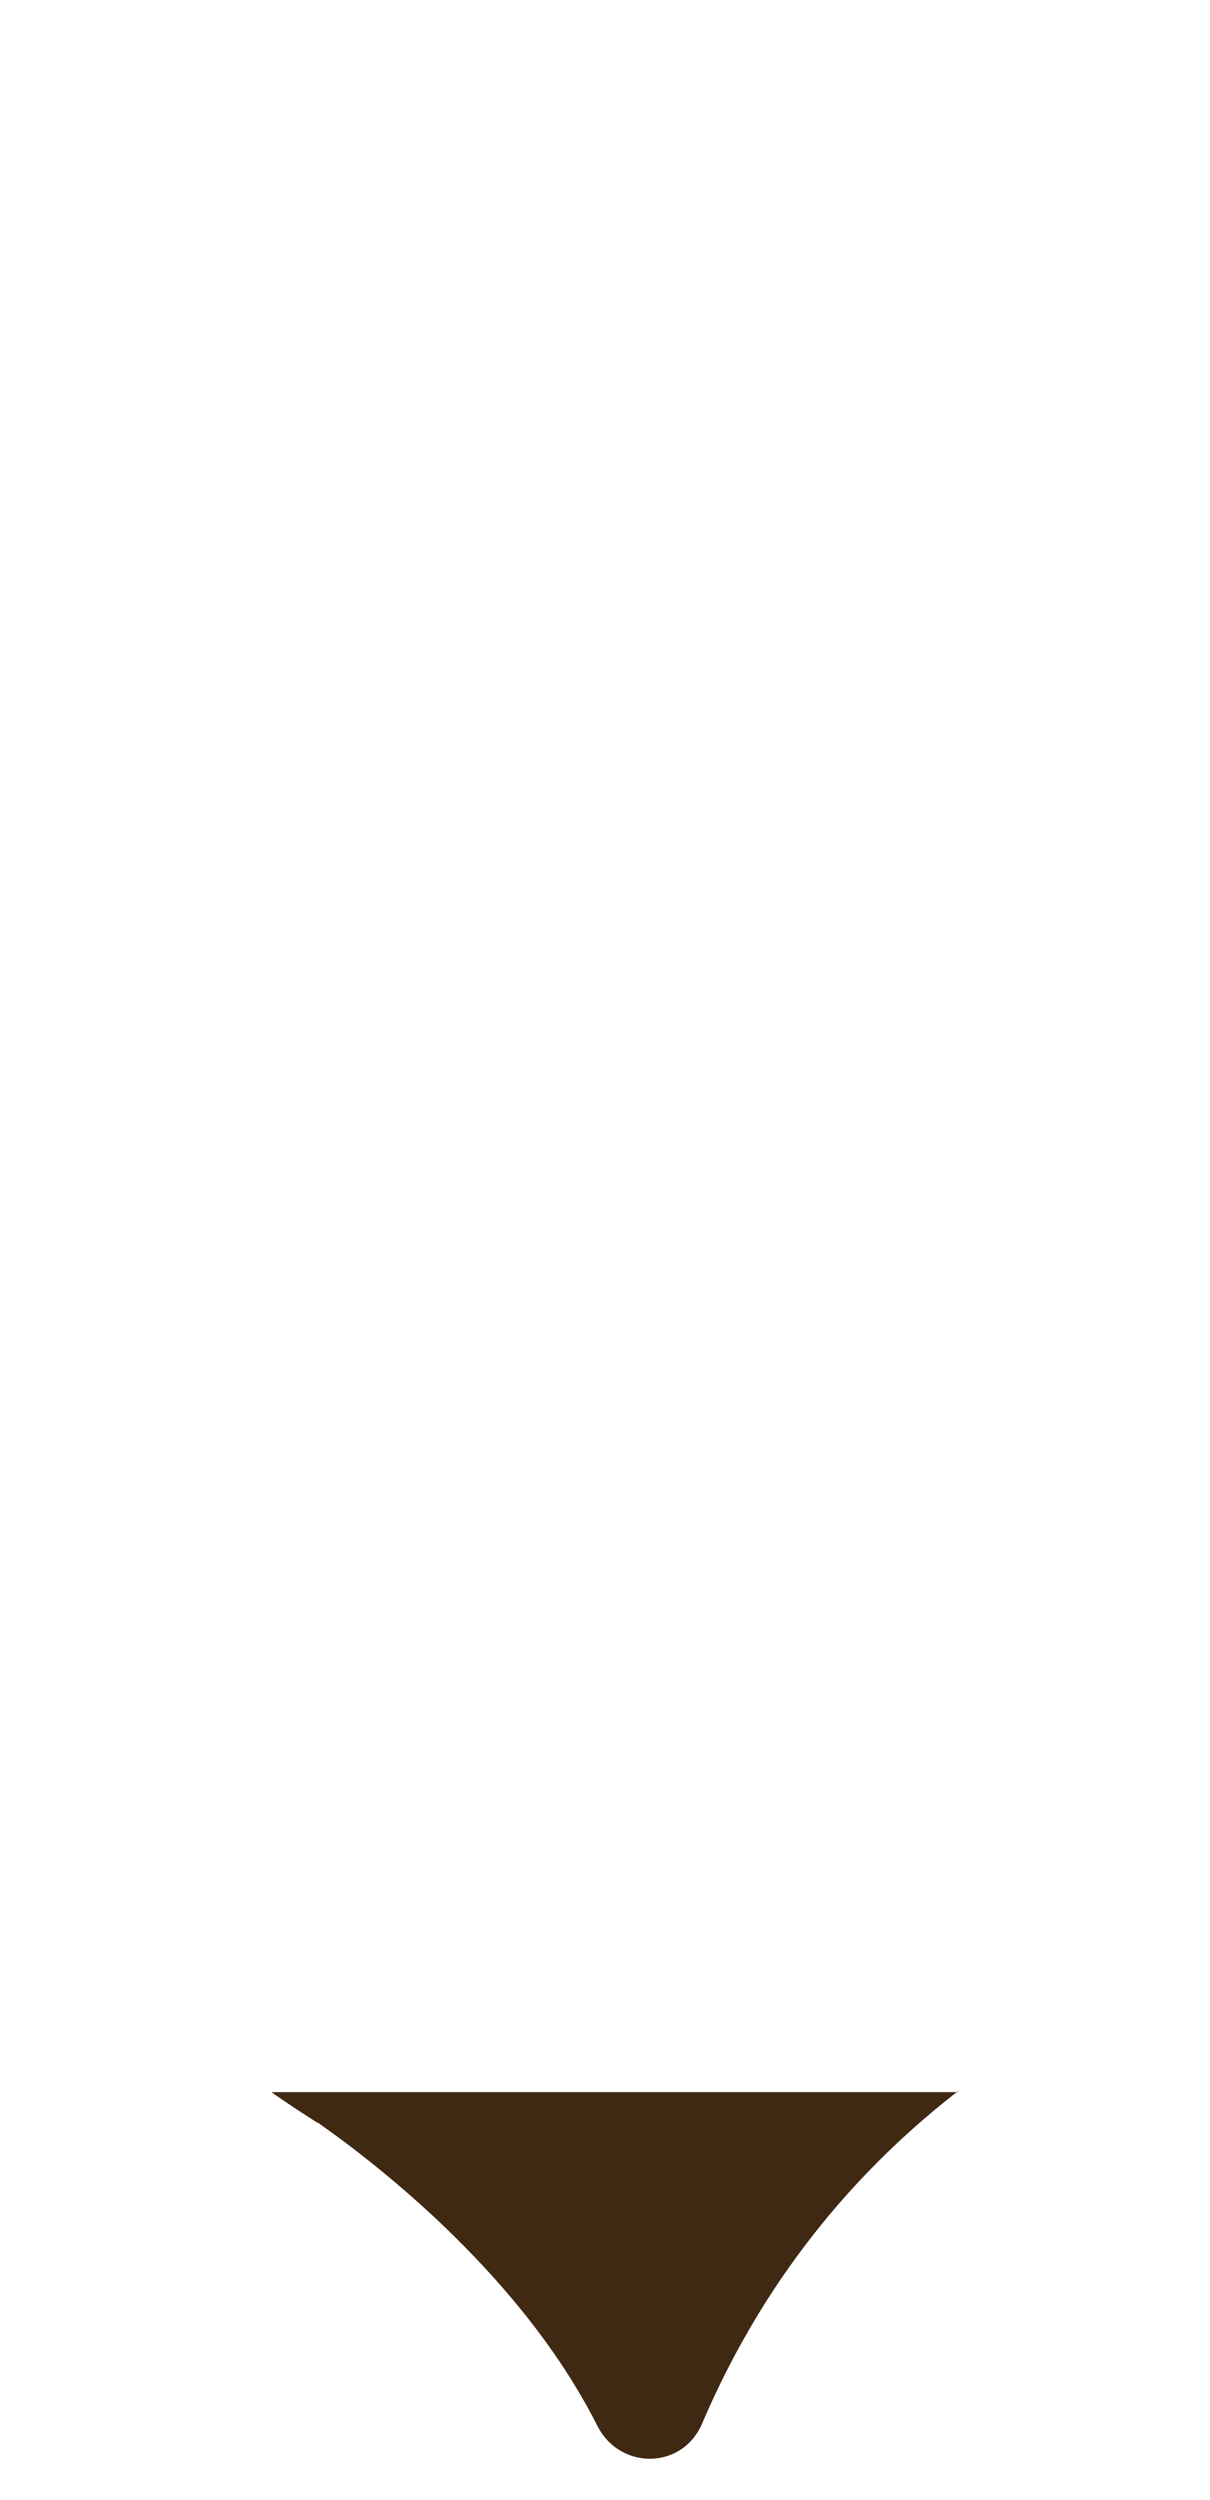 <?xml version="1.0" encoding="utf-8"?>
<!-- Generator: Adobe Illustrator 23.0.6, SVG Export Plug-In . SVG Version: 6.00 Build 0)  -->
<svg version="1.1" id="Calque_1" xmlns="http://www.w3.org/2000/svg" xmlns:xlink="http://www.w3.org/1999/xlink" x="0px" y="0px"
	 viewBox="0 0 111 229.2" style="enable-background:new 0 0 111 229.2;" xml:space="preserve">
<style type="text/css">
	.st0{fill:none;}
	.st1{fill:#402913;}
</style>
<path class="st0" d="M85.8,55.9c0,1.4-0.2,2.8-0.4,4.1H3.7c-0.3-1.7-0.5-3.5-0.5-5.3C3.3,46.6,5.8,36,14.1,33.6
	c6-1.7,10.7,2.6,15.7,6.7c2.7,2.2,6.7,0.1,6.4-3.4c-0.1-0.8-0.4-1.5-0.9-2.1s-1.1-1-1.9-1.2c-9.6-2.7-16.5-9.8-16.3-18.1
	c0.1-4.9,1.6-10.9,6.5-12.5c6.8-2.3,10.1,7.7,17.3,7.8C48.4,10.8,54.8,2,60.4,4c4.5,1.6,5.6,7.5,5.5,12.1
	c-0.1,6.4-4.3,11.9-10.6,15.2c-1.4,0.7-2.2,2.3-2,3.8l0.3,3c0.3,2.8,3.4,4.4,5.8,3c6-3.4,11.5-6.9,17-5.8
	C82.9,36.7,85.9,48.2,85.8,55.9z"/>
<path class="st0" d="M19.5,134.9c25.1,15.7,42.8,11,73.5,5.3C44.3,169,20.1,135.7,19.5,134.9z"/>
<path class="st0" d="M18.8,157.3c27,25,43.6,23.8,72.3,11.4C42.5,206.4,18.8,157.3,18.8,157.3z"/>
<path class="st0" d="M93.1,140.3c-48.8,28.7-73-4.6-73.5-5.3C44.7,150.6,62.3,145.9,93.1,140.3z"/>
<path class="st0" d="M91.1,168.7c-48.6,37.7-72.3-11.4-72.3-11.4C45.8,182.3,62.4,181.1,91.1,168.7z"/>
<path class="st0" d="M18.8,157.3c27,25,43.6,23.8,72.3,11.4C42.5,206.4,18.8,157.3,18.8,157.3z"/>
<path class="st0" d="M41.8,92.7c-0.2-1.6-0.8-3-1.8-4.1c-1-1.1-2.4-1.9-4-2.1C19.3,83.7,6.3,73.1,3.7,60.1h81.7
	c-1.9,10.4-10.4,19.1-22,23.7c-2.9,1.1-4.7,4.1-4.4,7.2c0.2,1.5,0.8,3,1.8,4.1c1,1.1,2.4,1.9,3.9,2.1c9.5,1.5,18.6,5.5,26.2,12.2
	c1.9,1.6,3.6,3.4,5.2,5.2H16.5c1-1.2,2.1-2.3,3.3-3.5c5.2-5,11.2-8.7,17.6-11.1C40.3,98.8,42.1,95.8,41.8,92.7z"/>
<path class="st0" d="M19.5,134.9c25.1,15.7,42.8,11,73.5,5.3C44.3,169,20.1,135.7,19.5,134.9z"/>
<path class="st0" d="M18.8,157.3c27,25,43.6,23.8,72.3,11.4C42.5,206.4,18.8,157.3,18.8,157.3z"/>
<path class="st0" d="M96.1,114.5H16.5C6.4,126,2.2,140.9,3.8,155.1h105.1C110.4,140.8,106.2,126,96.1,114.5z M19.5,134.9
	c25.1,15.7,42.8,11,73.5,5.3C44.3,169,20.1,135.7,19.5,134.9z"/>
<path class="st0" d="M19.5,134.9c25.1,15.7,42.8,11,73.5,5.3C44.3,169,20.1,135.7,19.5,134.9z"/>
<path class="st0" d="M3.8,155.1c1.3,11.9,6.7,23.4,16.1,32.4c1.6,1.5,3.3,2.9,5,4.2h63c0,0,0.1-0.1,0.1-0.1h-0.1
	c2.3-1.8,4.6-3.7,6.7-5.9c8.3-8.7,13-19.5,14.2-30.5H3.8z M18.8,157.3c27,25,43.6,23.8,72.3,11.4C42.5,206.4,18.8,157.3,18.8,157.3z
	"/>
<path class="st0" d="M18.8,157.3c27,25,43.6,23.8,72.3,11.4C42.5,206.4,18.8,157.3,18.8,157.3z"/>
<path class="st1" d="M87.9,191.7c-12.4,9.6-19.4,20.9-23.5,30.5c-1.8,4.2-7.5,4.3-9.6,0.2C48,208.9,35,198.7,29.3,194.7
	c-0.1-0.1-0.1-0.1-0.2-0.1c-1.4-0.9-2.8-1.8-4.2-2.8H87.9z"/>
</svg>
